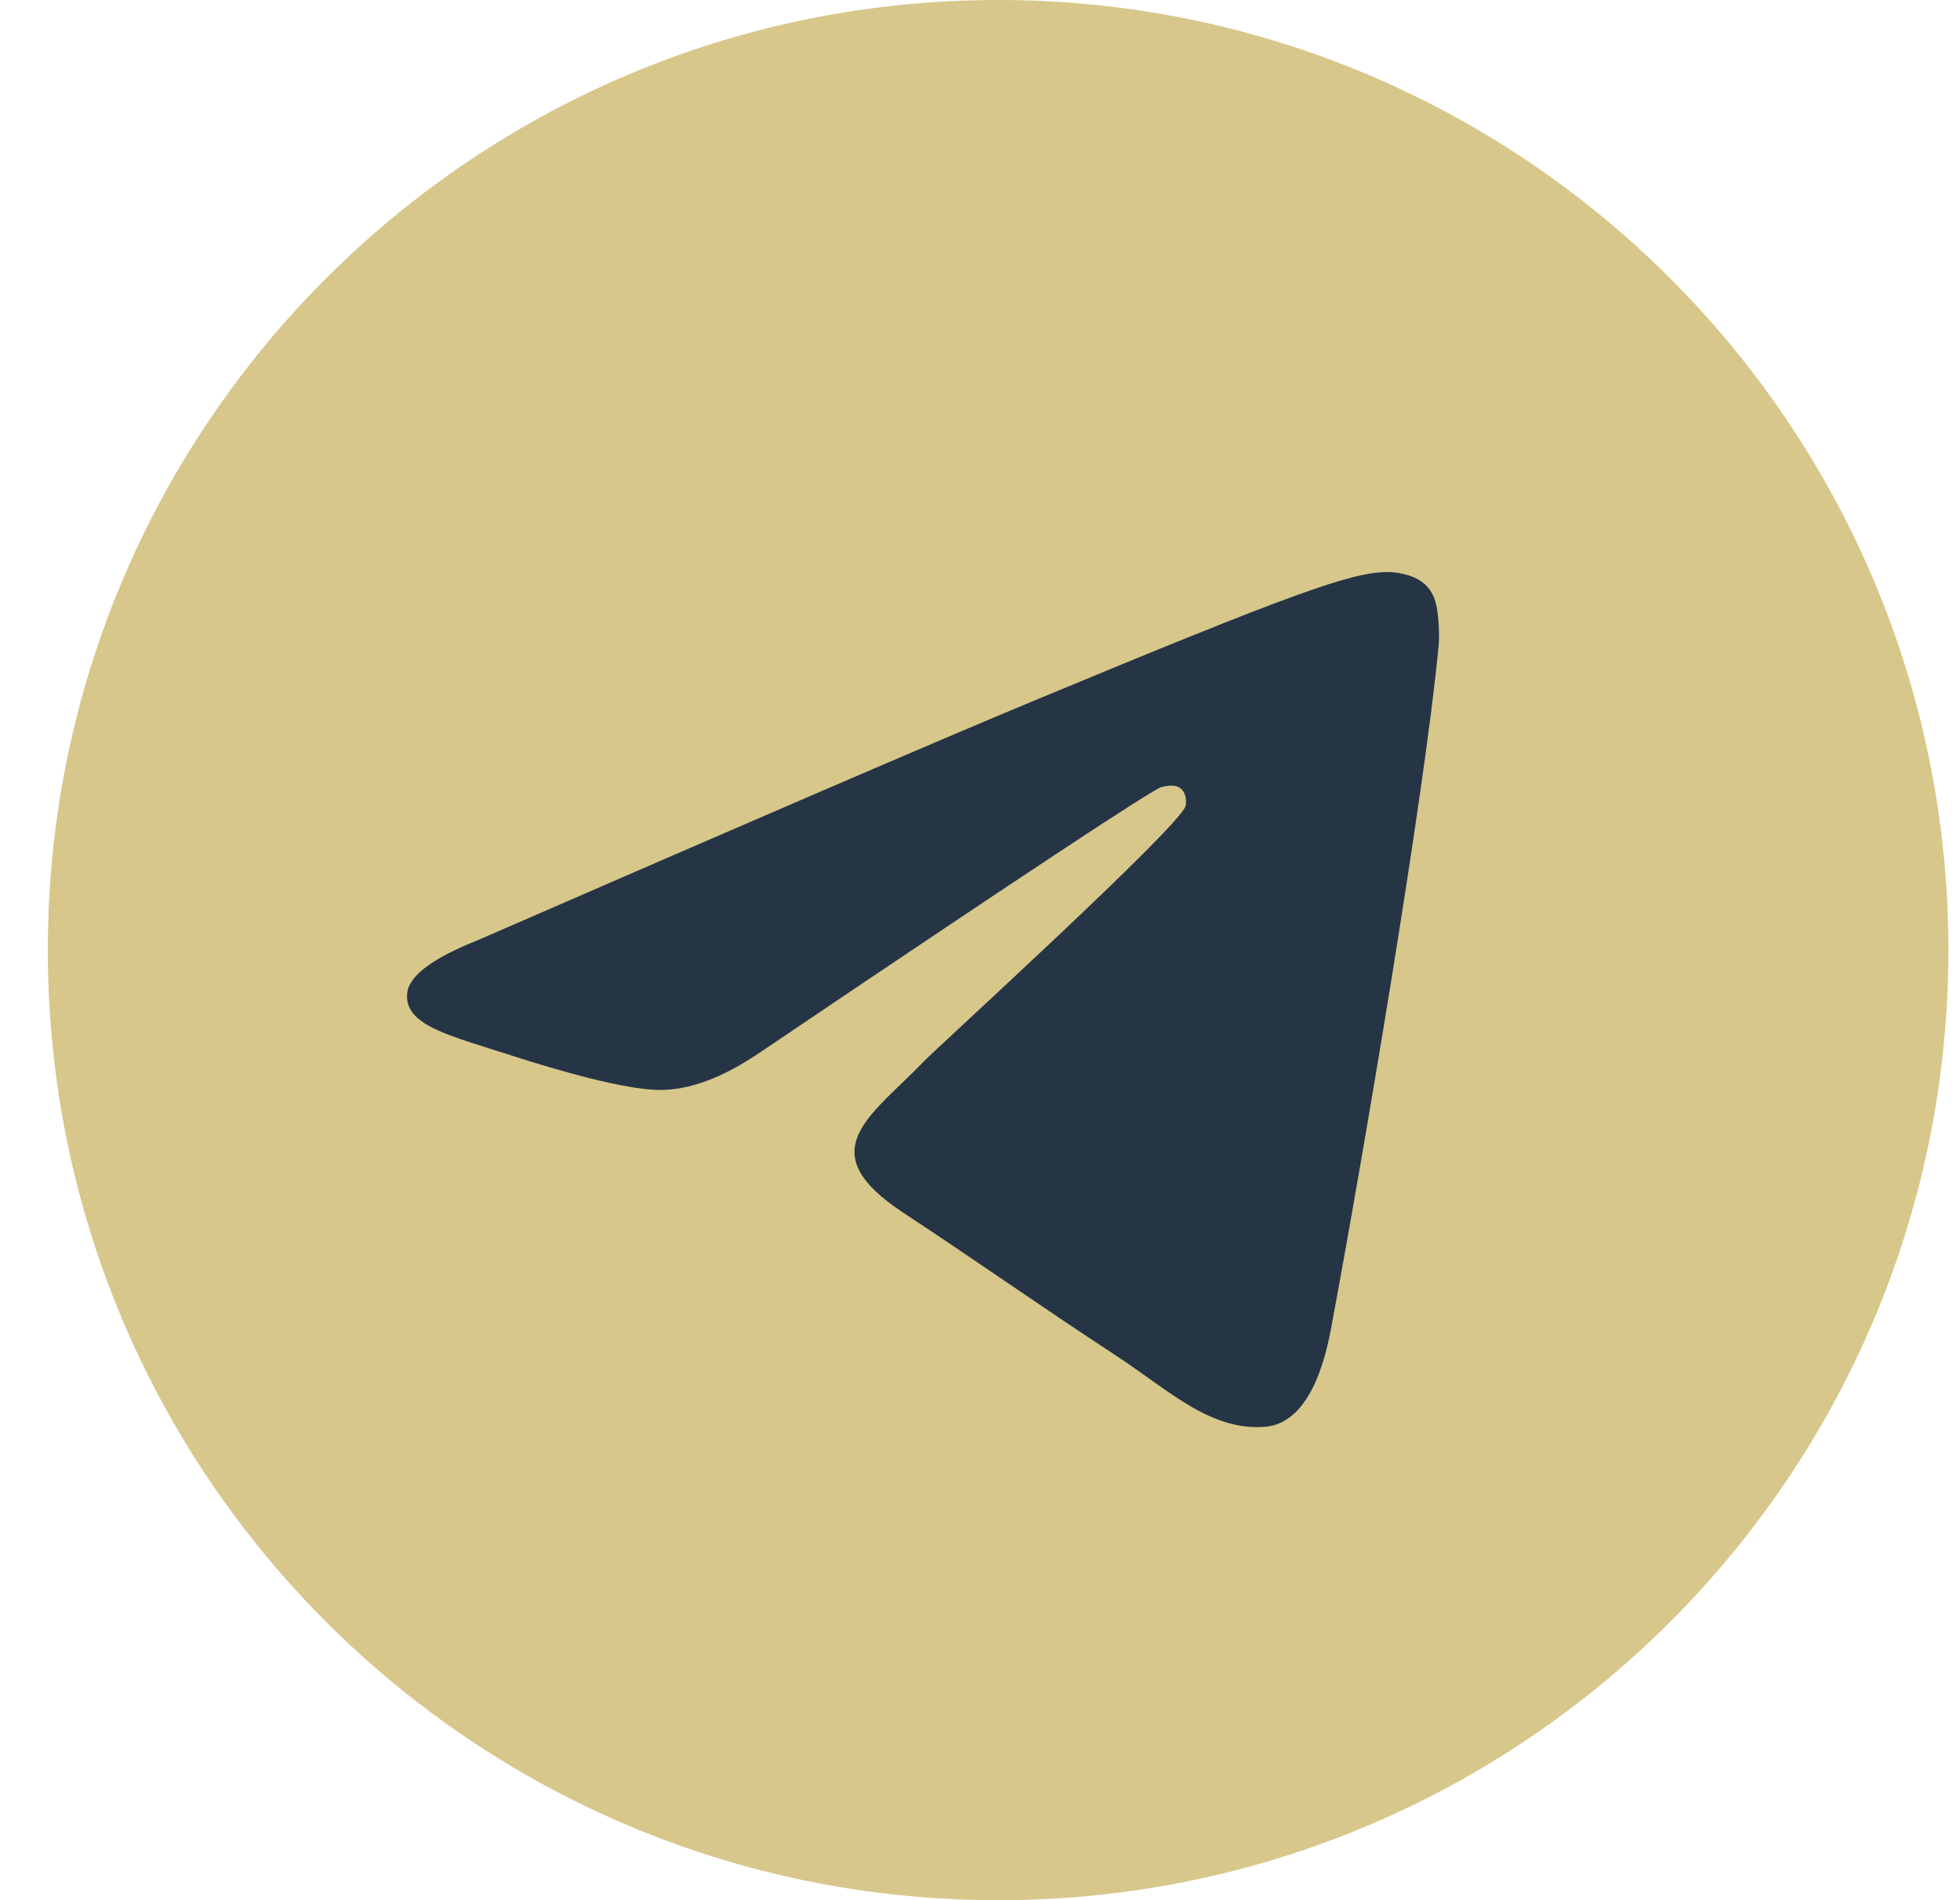 <?xml version="1.0" encoding="UTF-8"?> <svg xmlns="http://www.w3.org/2000/svg" width="33" height="32" viewBox="0 0 33 32" fill="none"><g clip-path="url(#clip0_1_850)"><path d="M16.805 32C25.641 32 32.805 24.837 32.805 16C32.805 7.163 25.641 0 16.805 0C7.968 0 0.805 7.163 0.805 16C0.805 24.837 7.968 32 16.805 32Z" fill="#D7C78B"></path><path fill-rule="evenodd" clip-rule="evenodd" d="M8.047 15.832C12.711 13.8 15.822 12.46 17.378 11.813C21.821 9.965 22.745 9.644 23.346 9.633C23.479 9.631 23.775 9.663 23.966 9.819C24.128 9.95 24.173 10.128 24.194 10.252C24.215 10.377 24.242 10.661 24.221 10.882C23.98 13.412 22.938 19.552 22.408 22.385C22.184 23.584 21.742 23.986 21.315 24.026C20.386 24.111 19.68 23.412 18.78 22.822C17.372 21.899 16.576 21.324 15.209 20.423C13.63 19.382 14.654 18.81 15.554 17.875C15.79 17.63 19.883 13.907 19.963 13.569C19.973 13.527 19.982 13.369 19.888 13.286C19.795 13.203 19.657 13.231 19.557 13.254C19.416 13.286 17.166 14.773 12.808 17.715C12.169 18.153 11.591 18.367 11.073 18.355C10.502 18.343 9.403 18.032 8.586 17.767C7.584 17.441 6.787 17.269 6.857 16.716C6.893 16.428 7.29 16.133 8.047 15.832Z" fill="#253546"></path></g><defs><clipPath id="clip0_1_850"><rect width="32" height="32" fill="white" transform="translate(0.805)"></rect></clipPath></defs></svg> 